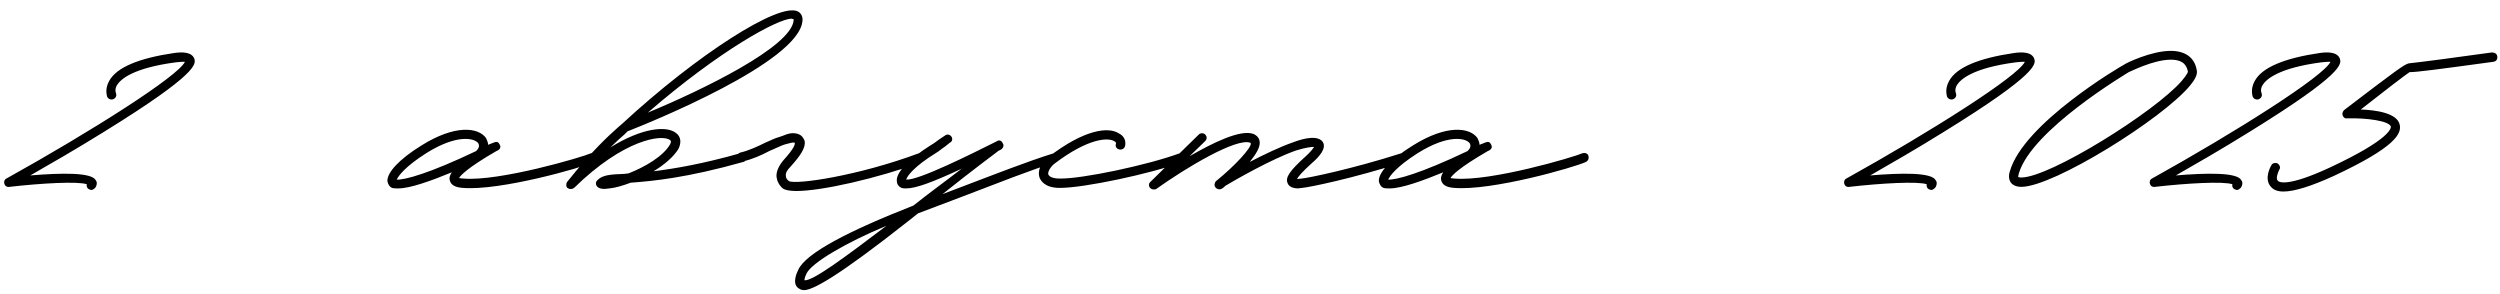<?xml version="1.0" encoding="UTF-8"?> <svg xmlns="http://www.w3.org/2000/svg" width="578" height="68" viewBox="0 0 578 68" fill="none"><path d="M21.16 43.92C20.92 43.92 20.68 43.8 20.44 43.68C20.08 43.44 19.96 42.96 20.08 42.6C18.04 41.88 9.52 42.36 2.2 43.2C1.6 43.32 1.12 42.96 1 42.48C0.88 42 1 41.52 1.48 41.28C20.92 30.48 41.2 17.64 42.76 14.28C42.4 14.28 41.8 14.28 40.72 14.4C30.64 15.72 27.88 18.36 27.04 19.68C26.44 20.76 26.8 21.48 26.8 21.48C27.04 22.08 26.8 22.68 26.2 22.92C25.72 23.16 25 22.92 24.76 22.32C24.76 22.2 24.16 20.64 25.24 18.72C26.92 15.6 32.08 13.44 40.36 12.24C42.16 12 44.32 12 44.92 13.56C45.28 14.76 46 16.92 24.04 30.48C17.68 34.44 11.2 38.16 7 40.56C14.2 39.96 21.16 39.84 22.12 41.64C22.36 41.88 22.6 42.6 22 43.44C21.76 43.68 21.4 43.92 21.16 43.92ZM92.093 43.56C91.493 43.56 91.013 43.56 90.653 43.44C90.053 43.2 89.693 42.6 89.573 41.88C89.453 39.96 92.213 36.84 97.493 33.6C105.173 28.8 110.573 29.4 112.373 31.92C112.613 32.4 112.853 33 112.853 33.48L114.053 33C114.653 32.76 115.133 32.64 115.493 33.36C116.093 34.32 115.133 34.8 114.773 34.92C107.933 38.88 106.493 40.56 106.133 41.16C106.373 41.16 106.613 41.28 107.093 41.28C115.373 42 134.573 36.36 136.733 35.4C137.333 35.28 137.933 35.52 138.053 36.12C138.173 36.72 137.933 37.2 137.453 37.44C134.573 38.76 115.613 44.16 106.973 43.44C105.173 43.32 104.213 42.72 103.973 41.64C103.853 41.16 103.973 40.56 104.453 39.84C99.773 41.76 94.853 43.56 92.093 43.56ZM91.733 41.52C93.533 41.64 99.293 40.08 110.093 34.92C110.693 34.32 110.933 33.72 110.573 33.12C109.733 31.92 105.653 30.96 98.573 35.4C93.653 38.52 92.093 40.68 91.733 41.52ZM184.452 2.64C185.172 3 185.652 3.84 185.532 4.8C184.812 14.4 150.012 28.44 145.092 30.36L144.372 31.08C143.532 31.8 142.452 32.76 141.132 34.08C148.452 29.52 154.092 29.04 156.252 30.72C157.452 31.56 157.572 33 156.852 34.44C155.652 36.36 153.492 38.16 151.092 39.6C155.892 39 162.372 37.92 171.252 35.4C171.852 35.28 172.452 35.52 172.572 36.12C172.692 36.72 172.452 37.32 171.852 37.44C158.652 41.16 150.732 41.88 145.812 42.24C143.892 42.96 142.212 43.44 140.892 43.56L139.812 43.68C139.092 43.68 138.492 43.56 138.132 43.2C137.892 42.96 137.772 42.72 137.772 42.36C137.772 42.12 137.892 41.88 138.132 41.64C139.332 40.44 141.132 40.32 144.372 40.2L145.332 40.08C149.052 38.64 153.372 36.12 154.932 33.36C155.292 32.64 155.052 32.52 154.932 32.4C153.132 30.96 144.252 32.16 132.732 43.44C132.252 43.8 131.652 43.8 131.172 43.44C131.052 43.32 130.932 43.08 130.932 42.96V42.72C130.932 42.36 131.052 42.12 131.172 42C136.812 34.92 140.772 31.32 142.932 29.4L143.772 28.68C161.172 12.6 180.132 0.48 184.452 2.64ZM183.492 4.68V4.44L183.012 4.32C179.892 4.32 166.572 11.52 149.772 26.04C162.492 20.76 183.012 10.8 183.492 4.68ZM184.097 44.16C182.537 44.16 181.457 43.92 180.977 43.56C180.137 42.84 179.657 41.88 179.537 40.92C179.417 39.72 180.017 38.4 181.097 37.08C183.737 34.2 183.857 33.24 183.737 33C183.257 32.88 182.897 33 181.577 33.36L180.857 33.6L177.857 34.92C176.057 35.88 173.897 36.84 171.737 37.32C171.137 37.56 170.537 37.2 170.417 36.6C170.297 36 170.657 35.4 171.137 35.28C173.177 34.8 175.217 33.84 176.897 33C178.097 32.52 179.177 31.92 180.137 31.68L180.857 31.44C182.297 30.84 183.257 30.6 184.457 30.96C185.537 31.32 185.777 32.04 186.017 32.52C186.377 34.08 185.057 36 182.777 38.52C181.937 39.36 181.577 40.08 181.697 40.68C181.697 41.16 181.937 41.52 182.417 41.88C184.097 42.72 198.377 40.68 212.537 35.4C213.137 35.28 213.737 35.52 213.857 36.12C214.097 36.6 213.857 37.2 213.257 37.44C202.697 41.28 189.977 44.16 184.097 44.16ZM244.789 36C245.029 36.48 244.789 37.32 244.309 37.44C238.429 39.24 230.629 42.36 222.109 45.6L212.269 49.32L209.989 51.12C193.549 64.08 187.909 67.08 185.869 67.08C185.149 67.08 184.789 66.72 184.549 66.6C183.109 65.52 184.189 63.12 184.549 62.4C186.229 58.56 196.189 53.4 211.189 47.52C214.789 44.64 218.629 41.88 222.349 39C215.389 42.24 211.669 43.56 209.509 43.56C209.149 43.56 208.789 43.56 208.429 43.44C207.829 43.2 207.349 42.6 207.349 41.88C207.109 39.96 209.989 36.84 215.149 33.6C215.989 33.12 216.589 32.64 217.069 32.28L218.509 31.32C218.989 30.96 219.589 31.08 219.949 31.56C220.309 32.04 220.189 32.76 219.589 33L218.389 33.96C217.789 34.32 217.189 34.92 216.349 35.4C211.309 38.52 209.749 40.68 209.509 41.52C212.269 41.76 224.509 35.64 230.509 32.64C230.989 32.28 231.589 32.52 231.829 33.12C232.189 33.6 231.949 34.2 231.469 34.56L230.749 34.92L230.629 35.04C230.509 35.16 225.109 39.12 217.909 44.88L221.389 43.56C229.909 40.32 237.589 37.32 243.349 35.52C243.949 35.28 244.549 35.52 244.789 36ZM185.989 64.8C187.909 65.04 195.589 59.28 204.949 52.2C195.709 56.04 187.669 60.72 186.469 63.24C185.989 64.2 185.989 64.68 185.989 64.8ZM245.007 43.44C241.647 43.44 240.687 41.88 240.327 41.04C239.847 39.48 240.567 37.68 242.487 36.24C250.767 29.88 256.287 29.28 258.687 30.84C259.887 31.44 260.367 32.52 260.127 33.72C260.007 34.32 259.407 34.68 258.807 34.56C258.207 34.44 257.847 33.96 257.967 33.36C258.087 33.12 258.087 32.88 257.607 32.64C256.287 31.8 251.727 31.8 243.687 37.92C242.607 38.88 242.247 39.84 242.367 40.32C242.607 40.92 243.567 41.28 245.007 41.28C250.047 41.4 265.407 38.16 272.847 35.4C273.447 35.28 274.047 35.52 274.167 36.12C274.407 36.6 274.167 37.2 273.567 37.44C265.887 40.2 250.647 43.44 245.127 43.44H245.007ZM325.421 36.12C325.661 36.72 325.301 37.32 324.701 37.44C312.701 41.28 302.621 43.32 301.061 43.44L300.101 43.56C299.261 43.56 298.061 43.32 297.701 42.36C297.101 41.04 298.181 39.48 301.901 36.12C303.101 35.04 303.581 34.32 303.821 33.96C303.221 33.96 301.901 34.08 299.621 34.8C294.101 36.72 285.701 41.52 283.301 42.96C283.061 43.2 282.821 43.44 282.581 43.56C282.101 43.92 281.381 43.8 281.021 43.32C280.661 42.96 280.781 42.24 281.141 41.88C285.581 38.28 289.421 34.08 289.181 33.12L289.061 33C285.821 31.8 274.061 38.88 267.341 43.68C267.221 43.8 266.981 43.8 266.741 43.8C266.381 43.8 266.141 43.68 265.901 43.44C265.541 43.08 265.541 42.36 266.021 42L277.181 31.08C277.541 30.72 278.261 30.72 278.621 31.08C279.101 31.56 279.101 32.16 278.621 32.64L275.021 36.12C280.421 33 286.781 29.88 289.781 30.96C290.621 31.32 291.101 31.92 291.221 32.64C291.461 33.96 290.381 35.64 288.941 37.44C292.181 35.76 295.901 33.96 299.021 32.88C301.541 31.92 304.781 31.2 305.861 32.88C306.701 34.32 305.021 36.24 303.341 37.68C300.941 39.84 300.101 40.92 299.861 41.4L300.941 41.28C302.381 41.16 312.461 39.12 324.101 35.4C324.701 35.28 325.301 35.52 325.421 36.12ZM321.312 43.56C320.712 43.56 320.232 43.56 319.872 43.44C319.272 43.2 318.912 42.6 318.792 41.88C318.672 39.96 321.432 36.84 326.712 33.6C334.392 28.8 339.792 29.4 341.592 31.92C341.832 32.4 342.072 33 342.072 33.48L343.272 33C343.872 32.76 344.352 32.64 344.712 33.36C345.312 34.32 344.352 34.8 343.992 34.92C337.152 38.88 335.712 40.56 335.352 41.16C335.592 41.16 335.832 41.28 336.312 41.28C344.592 42 363.792 36.36 365.952 35.4C366.552 35.28 367.152 35.52 367.272 36.12C367.392 36.72 367.152 37.2 366.672 37.44C363.792 38.76 344.832 44.16 336.192 43.44C334.392 43.32 333.432 42.72 333.192 41.64C333.072 41.16 333.192 40.56 333.672 39.84C328.992 41.76 324.072 43.56 321.312 43.56ZM320.952 41.52C322.752 41.64 328.512 40.08 339.312 34.92C339.912 34.32 340.152 33.72 339.792 33.12C338.952 31.92 334.872 30.96 327.792 35.4C322.872 38.52 321.312 40.68 320.952 41.52ZM446.551 43.92C446.311 43.92 446.071 43.8 445.831 43.68C445.471 43.44 445.351 42.96 445.471 42.6C443.431 41.88 434.911 42.36 427.591 43.2C426.991 43.32 426.511 42.96 426.391 42.48C426.271 42 426.391 41.52 426.871 41.28C446.311 30.48 466.591 17.64 468.151 14.28C467.791 14.28 467.191 14.28 466.111 14.4C456.031 15.72 453.271 18.36 452.431 19.68C451.831 20.76 452.191 21.48 452.191 21.48C452.431 22.08 452.191 22.68 451.591 22.92C451.111 23.16 450.391 22.92 450.151 22.32C450.151 22.2 449.551 20.64 450.631 18.72C452.311 15.6 457.471 13.44 465.751 12.24C467.551 12 469.711 12 470.311 13.56C470.671 14.76 471.391 16.92 449.431 30.48C443.071 34.44 436.591 38.16 432.391 40.56C439.591 39.96 446.551 39.84 447.511 41.64C447.751 41.88 447.991 42.6 447.391 43.44C447.151 43.68 446.791 43.92 446.551 43.92ZM467.324 43.2C466.244 43.2 465.404 42.84 464.924 42.24C464.444 41.52 464.324 40.68 464.684 39.6C467.804 28.56 490.244 15.36 491.204 14.88C491.444 14.64 497.324 11.76 501.884 11.76C505.244 11.76 507.404 13.32 507.884 16.2C508.124 17.16 507.524 18.36 506.324 19.8C499.964 27.48 474.764 43.2 467.324 43.2ZM467.324 41.04C473.924 41.04 498.284 25.8 504.404 18.72C505.844 17.04 505.844 16.56 505.844 16.56C505.604 15.36 505.004 13.8 501.884 13.8C497.804 13.8 492.284 16.68 492.164 16.68C492.044 16.8 469.604 30 466.724 40.2C466.604 40.68 466.604 40.92 466.604 40.92C466.724 40.92 466.844 41.04 467.324 41.04ZM517.215 43.92C516.975 43.92 516.735 43.8 516.495 43.68C516.135 43.44 516.015 42.96 516.135 42.6C514.095 41.88 505.575 42.36 498.255 43.2C497.655 43.32 497.175 42.96 497.055 42.48C496.935 42 497.055 41.52 497.535 41.28C516.975 30.48 537.255 17.64 538.815 14.28C538.455 14.28 537.855 14.28 536.775 14.4C526.695 15.72 523.935 18.36 523.095 19.68C522.495 20.76 522.855 21.48 522.855 21.48C523.095 22.08 522.855 22.68 522.255 22.92C521.775 23.16 521.055 22.92 520.815 22.32C520.815 22.2 520.215 20.64 521.295 18.72C522.975 15.6 528.135 13.44 536.415 12.24C538.215 12 540.375 12 540.975 13.56C541.335 14.76 542.055 16.92 520.095 30.48C513.735 34.44 507.255 38.16 503.055 40.56C510.255 39.96 517.215 39.84 518.175 41.64C518.415 41.88 518.655 42.6 518.055 43.44C517.815 43.68 517.455 43.92 517.215 43.92ZM527.927 44.28C526.607 44.28 525.647 43.92 525.047 43.2C523.367 41.4 524.927 38.52 525.167 38.16C525.407 37.68 526.127 37.56 526.607 37.8C527.087 38.16 527.327 38.76 526.967 39.24C526.607 39.96 526.127 41.28 526.607 41.76C526.847 42.12 528.767 43.32 538.607 38.76C553.007 32.04 552.767 29.52 552.767 29.28C552.407 27.96 547.247 27.24 542.687 27.36C542.207 27.48 541.727 27.12 541.607 26.64C541.487 26.28 541.607 25.8 541.967 25.44C553.607 16.56 556.007 14.76 556.967 14.64C558.407 14.52 569.447 13.08 576.167 12.12C576.767 12.12 577.367 12.48 577.367 13.08C577.487 13.68 577.127 14.16 576.527 14.28C563.327 16.08 558.767 16.68 557.087 16.68C556.007 17.4 550.367 21.72 545.807 25.32C549.407 25.44 554.207 26.16 554.807 28.8C555.287 30.84 553.967 33.96 539.567 40.68C534.287 43.08 530.447 44.28 527.927 44.28Z" fill="black"></path></svg> 